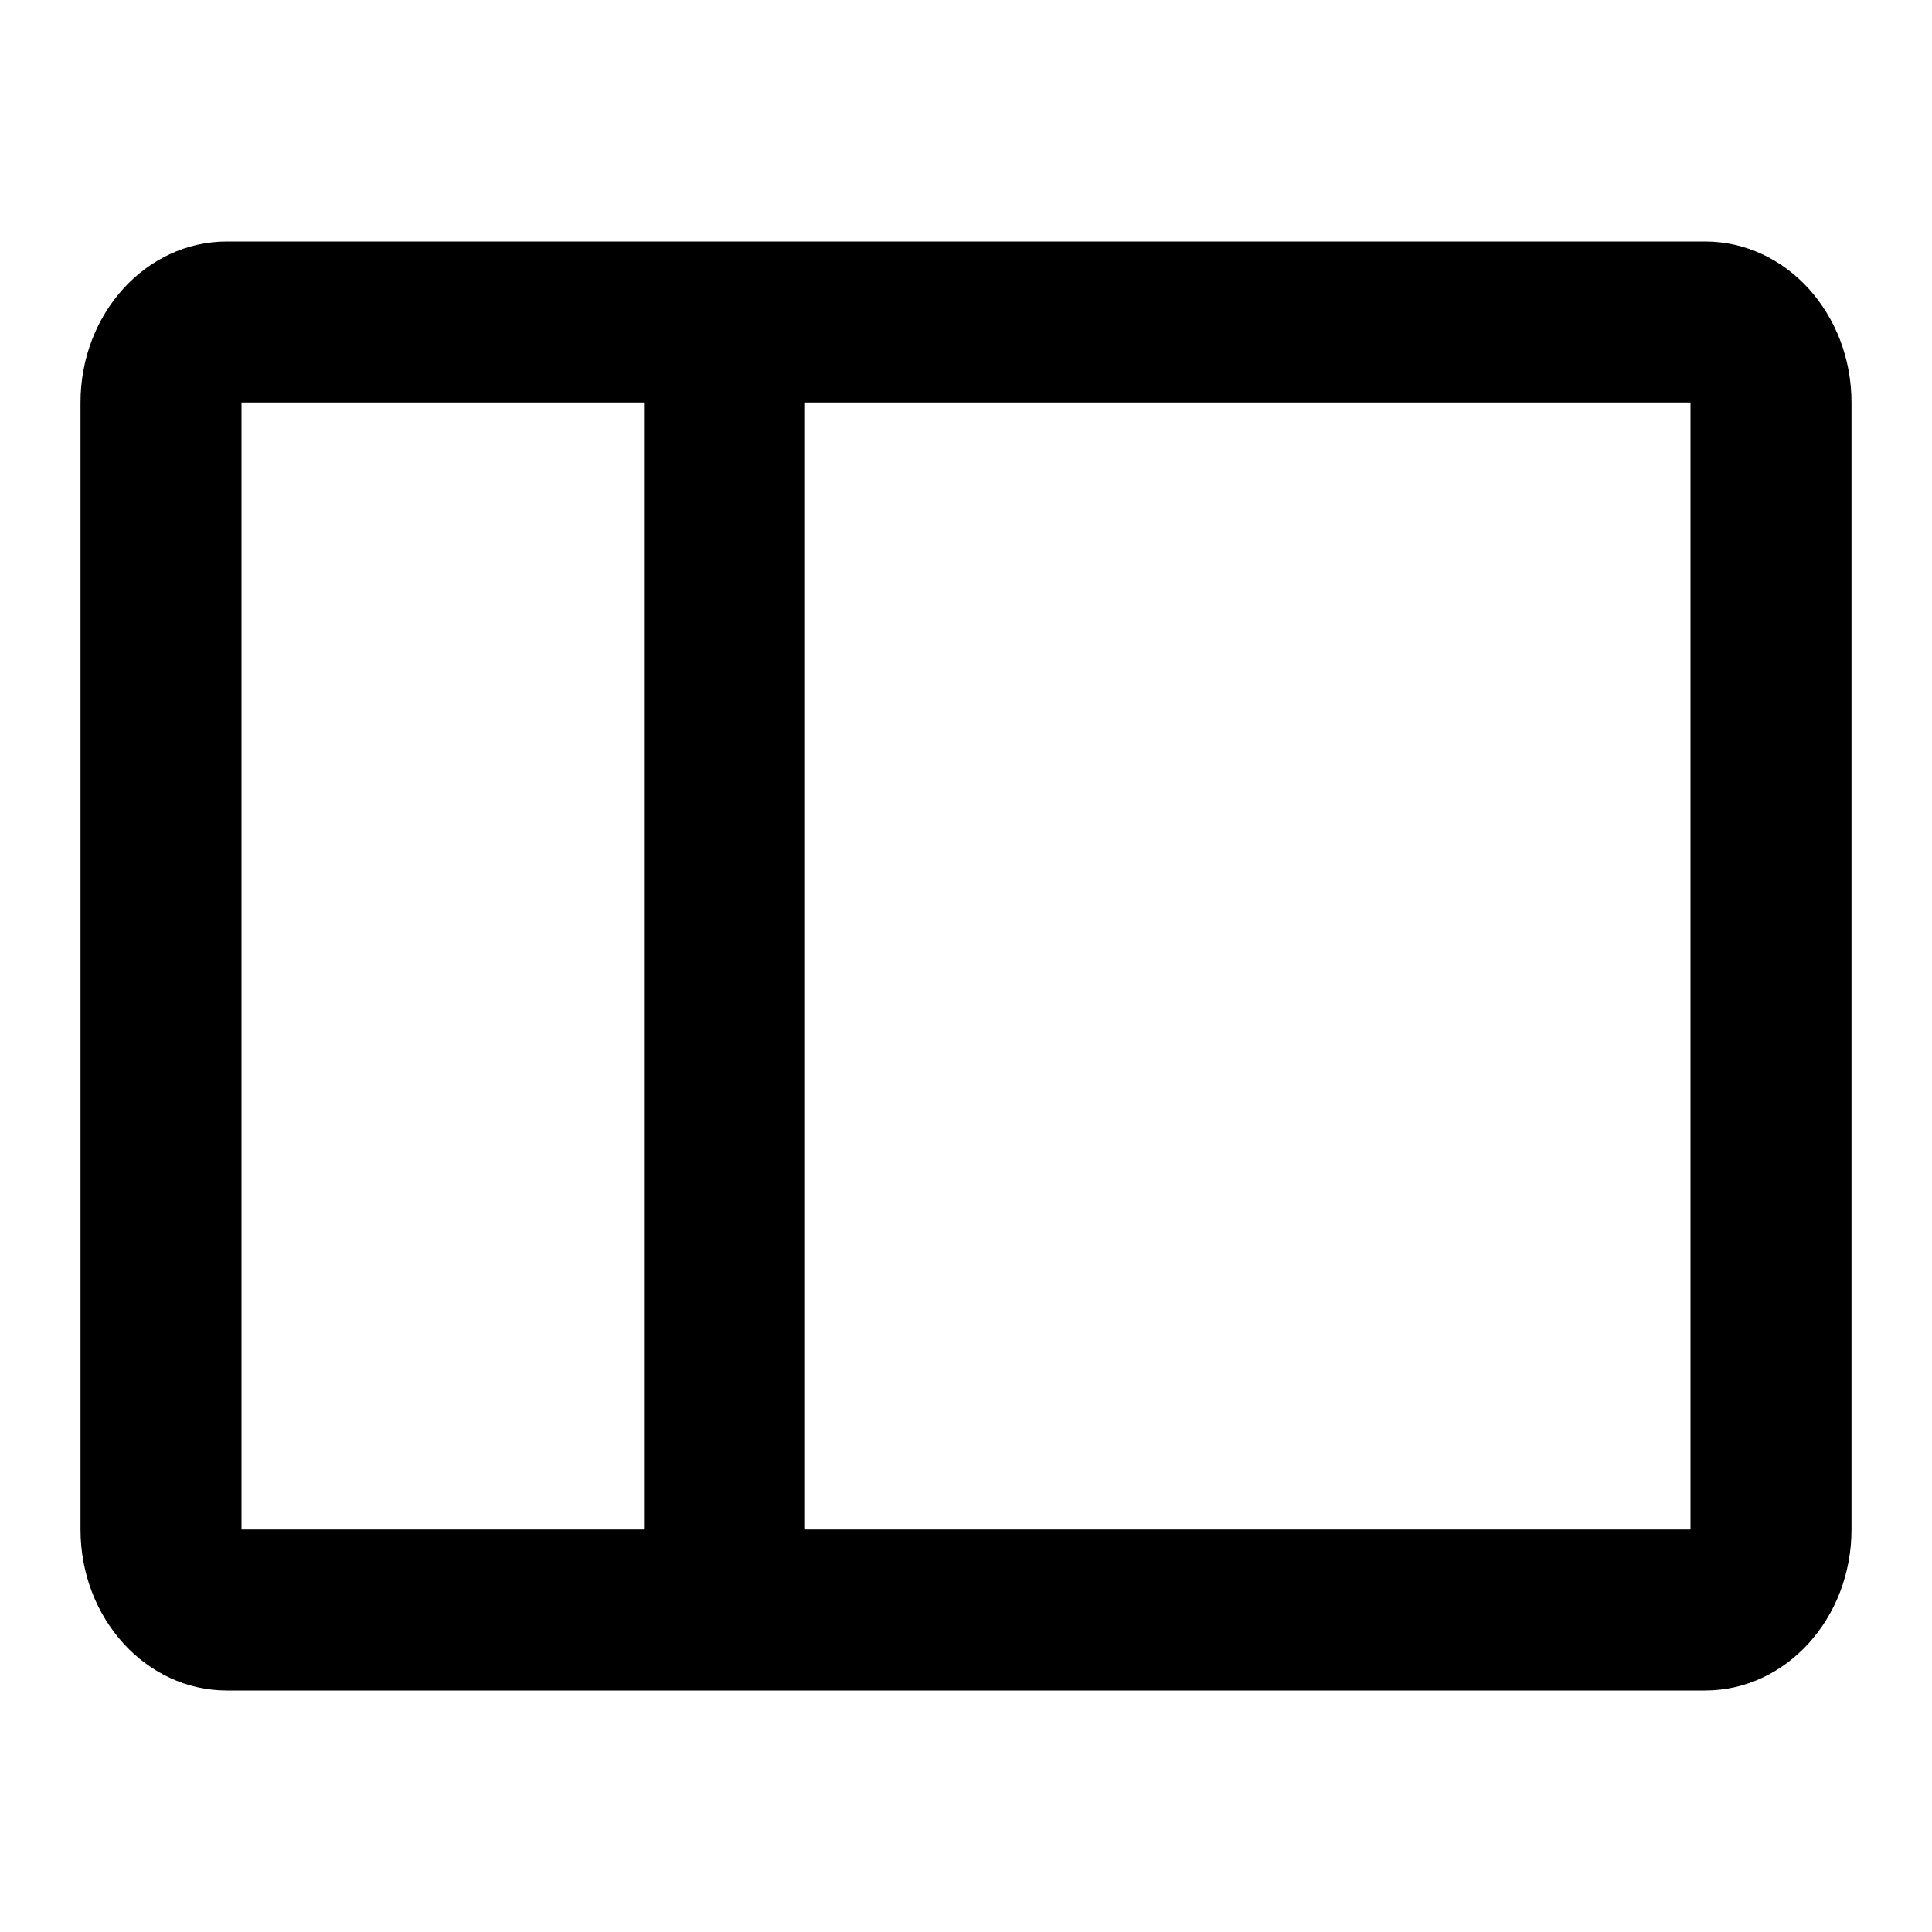 <?xml version="1.0" encoding="utf-8"?><!-- Uploaded to: SVG Repo, www.svgrepo.com, Generator: SVG Repo Mixer Tools -->
<svg fill="#000000" width="800px" height="800px" viewBox="0 0 24 24" xmlns="http://www.w3.org/2000/svg">
  <path fill-rule="evenodd" d="M8,5 L3,5 L3,19 L8,19 L8,5 Z M10,5 L10,19 L21,19 L21,5 L10,5 Z M2.818,3 L21.182,3 C22.186,3 23,3.895 23,5 L23,19 C23,20.105 22.186,21 21.182,21 L2.818,21 C1.814,21 1,20.105 1,19 L1,5 C1,3.895 1.814,3 2.818,3 Z"/>
</svg>